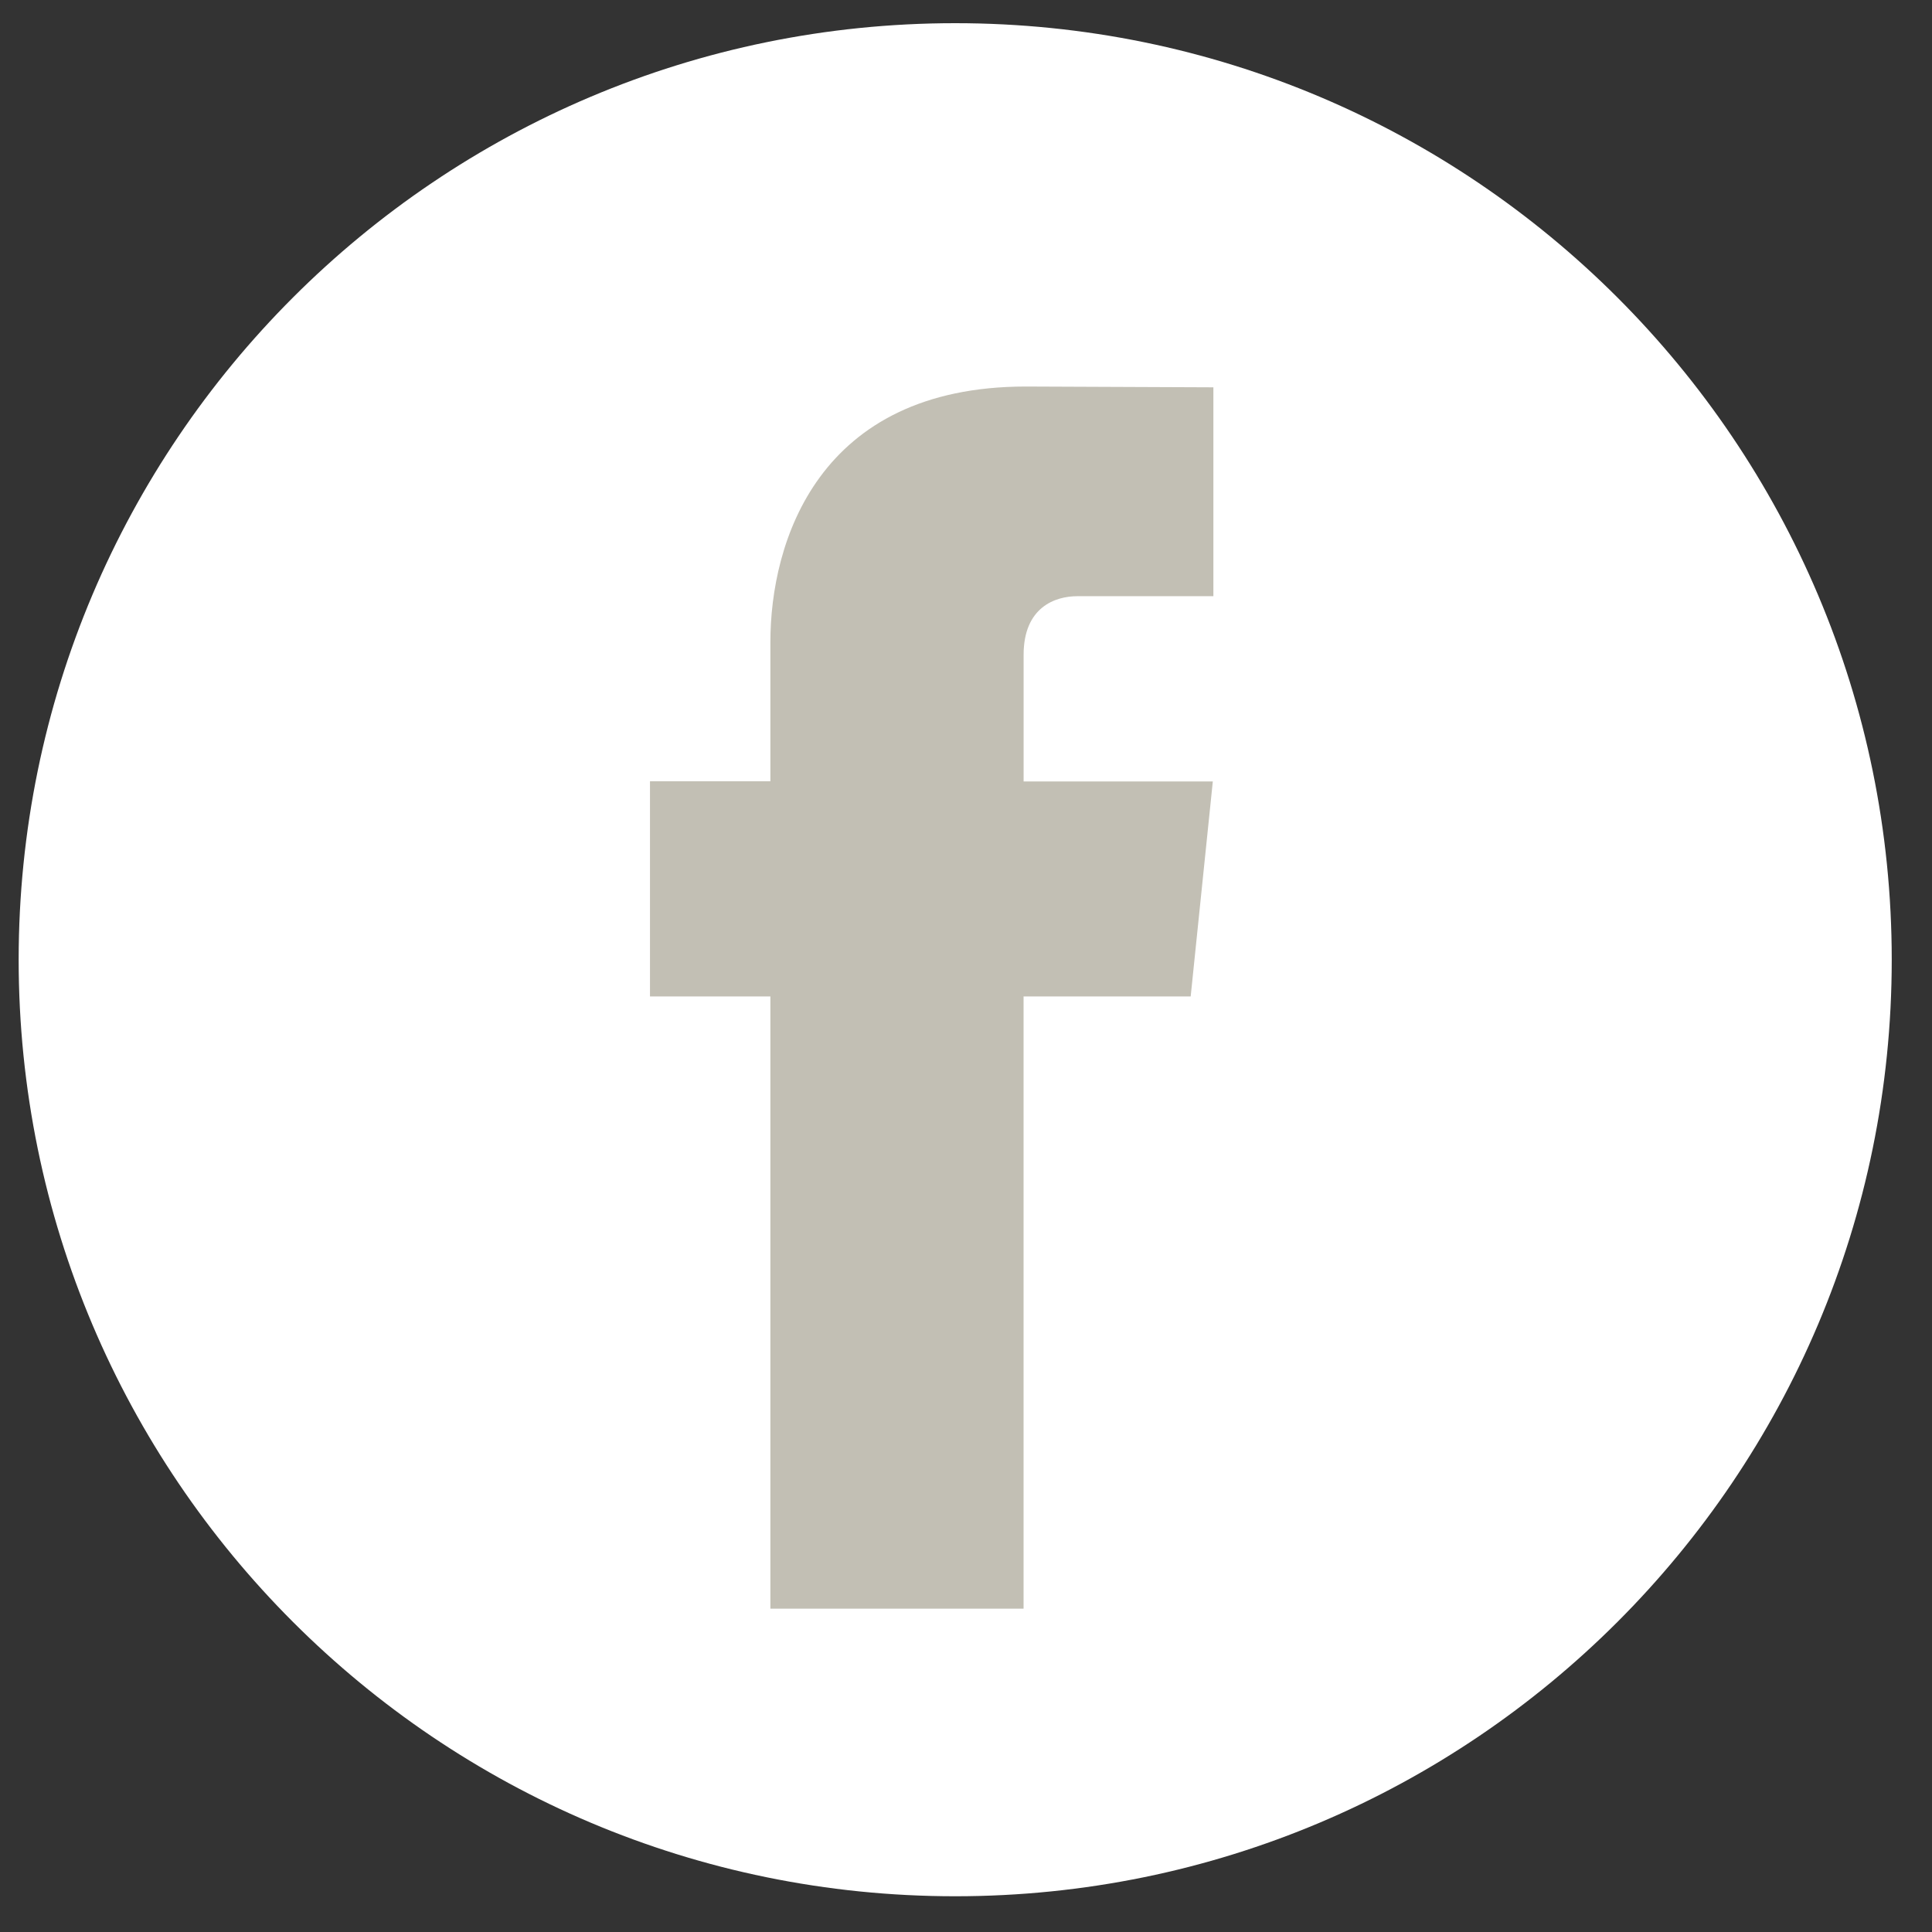 <?xml version="1.0" encoding="utf-8"?>
<svg xmlns="http://www.w3.org/2000/svg" fill="none" height="44" viewBox="0 0 44 44" width="44">
<rect x="0" y="0" width="44" height="44" fill="#333333" stroke="none"/>
<path d="M21.754 43.186C33.534 43.186 43.083 33.637 43.083 21.857C43.083 10.078 33.534 0.528 21.754 0.528C9.975 0.528 0.425 10.078 0.425 21.857C0.425 33.637 9.975 43.186 21.754 43.186Z" fill="white"/>
<path d="M27.117 22.693H23.311V36.636H17.545V22.693H14.803V17.793H17.545V14.622C17.545 12.354 18.622 8.803 23.363 8.803L27.634 8.821V13.578H24.535C24.027 13.578 23.312 13.832 23.312 14.913V17.797H27.621L27.117 22.693Z" fill="#C2BFB4"/>
</svg>